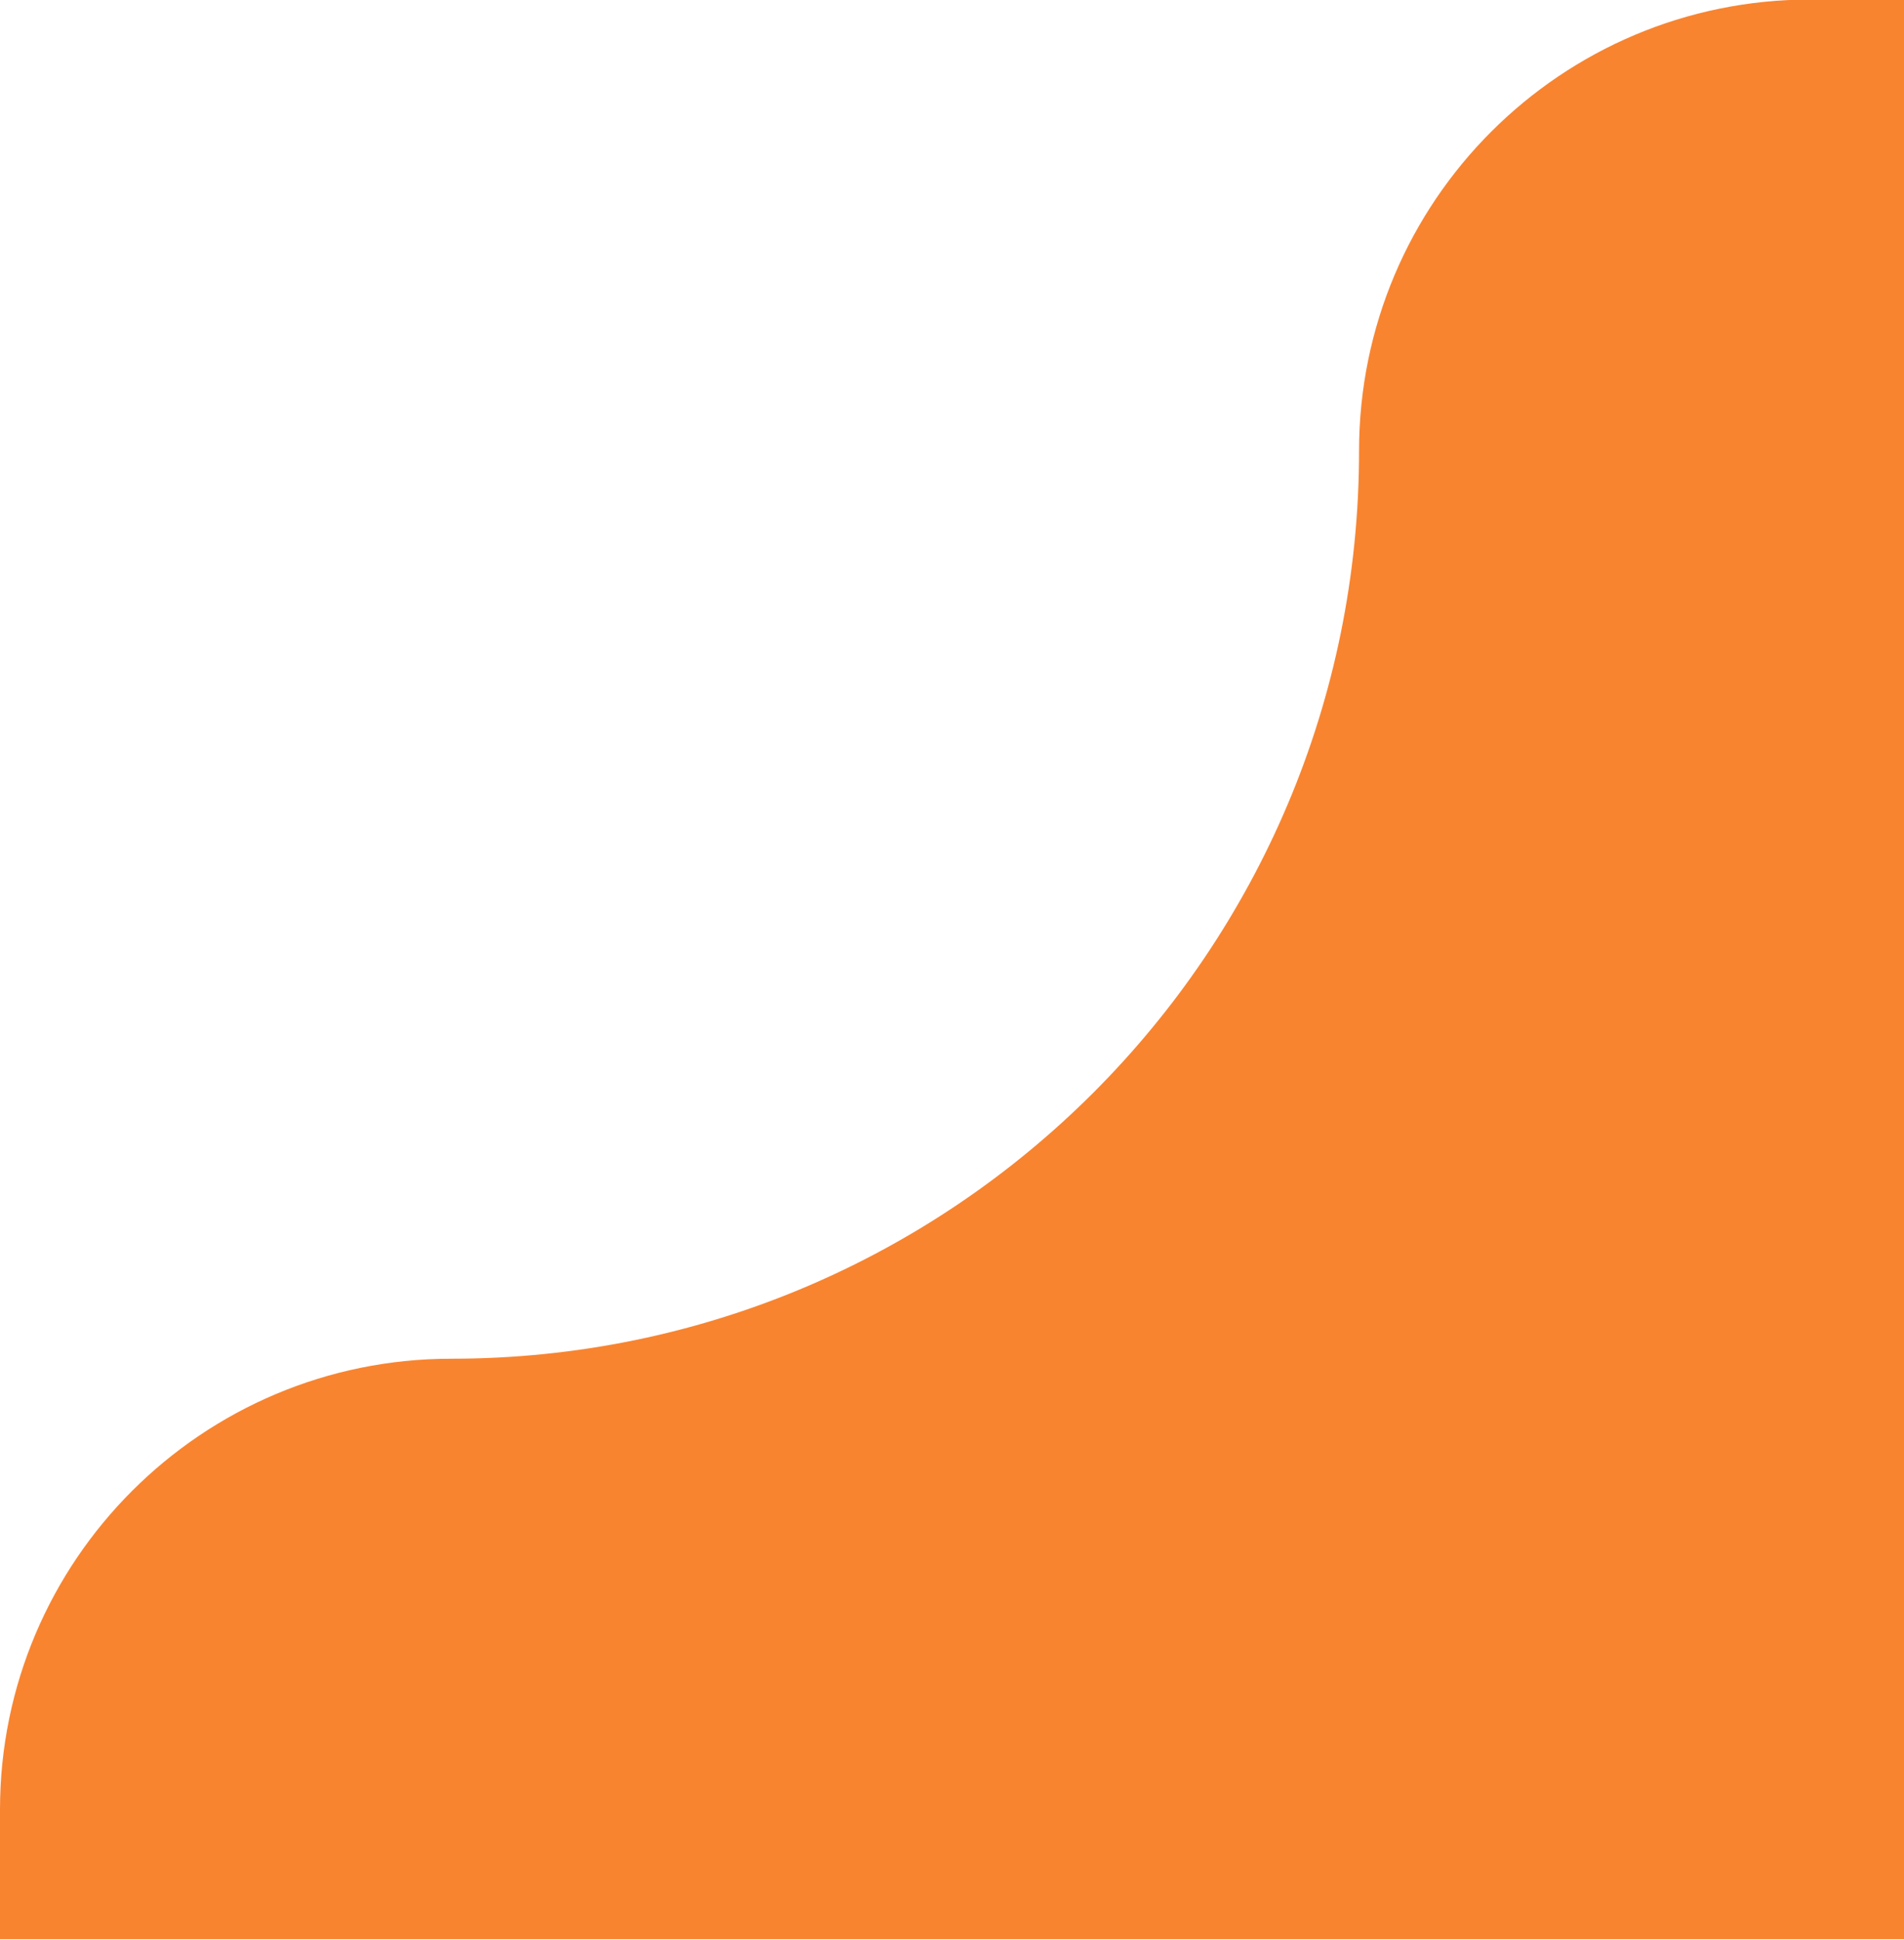<?xml version="1.0" encoding="UTF-8"?> <svg xmlns="http://www.w3.org/2000/svg" xmlns:xlink="http://www.w3.org/1999/xlink" version="1.1" id="_Слой_2" x="0px" y="0px" viewBox="0 0 402.5 410" style="enable-background:new 0 0 402.5 410;" xml:space="preserve"> <style type="text/css"> .st0{fill:#FFFFFF;} .st1{fill:#F88430;} </style> <g id="_Слой_1-2"> <rect class="st0" width="402.5" height="410"></rect> <path class="st1" d="M95.4,287.2L95.4,287.2c106,0,191.9-85.9,191.9-191.9l0,0c0-52.7,42.7-95.4,95.4-95.4h19.9v410H0v-27.4 C0,329.9,42.7,287.2,95.4,287.2L95.4,287.2z"></path> </g> </svg> 